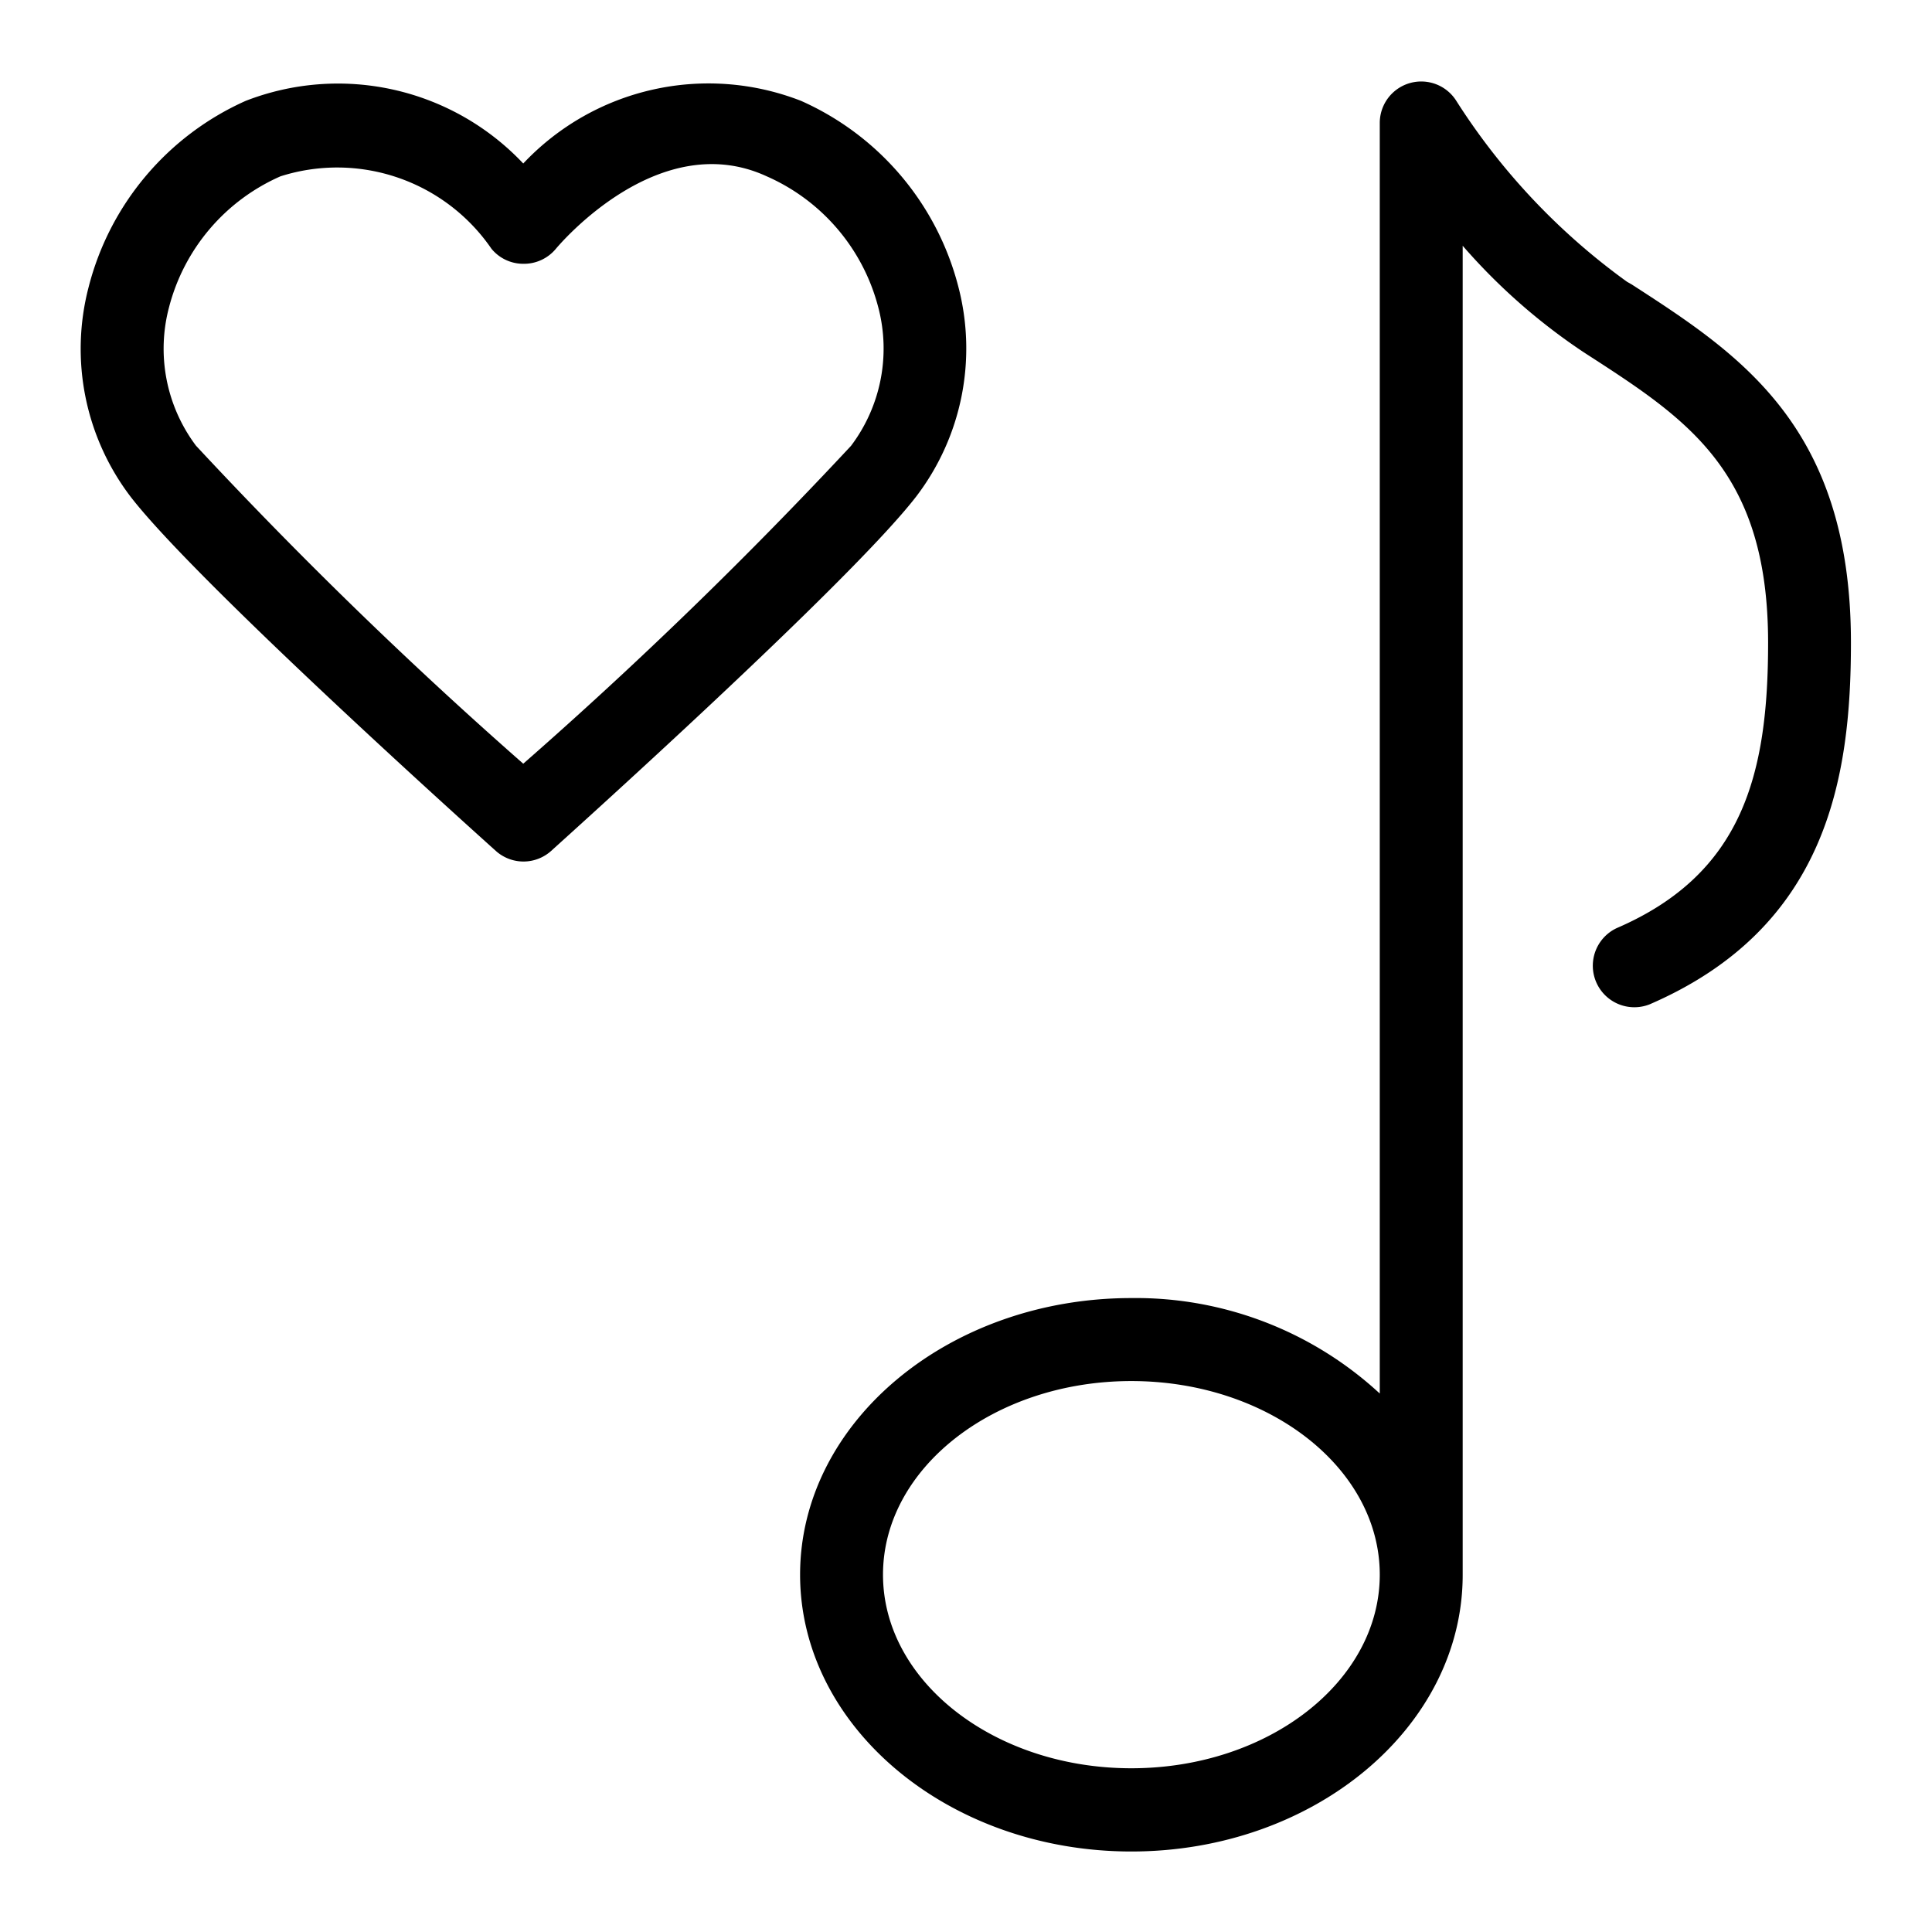 <svg xmlns="http://www.w3.org/2000/svg" viewBox="0 0 24 24"><path d="M20.269,3.533,20.211,3.5a8.188,8.188,0,0,1-2.117-2.242.515.515,0,0,0-.954.269V17.311a4.466,4.466,0,0,0-3.086-1.186c-2.269,0-4.115,1.542-4.115,3.436S11.785,23,14.054,23s4.116-1.542,4.116-3.436V3.053a7.471,7.471,0,0,0,1.481,1.308l.058.038c1.26.814,2.255,1.457,2.255,3.586,0,1.641-.32,2.871-1.88,3.544a.516.516,0,0,0,.409.947c2.2-.952,2.5-2.805,2.5-4.491C22.994,5.294,21.609,4.4,20.269,3.533ZM14.054,21.966c-1.7,0-3.085-1.079-3.085-2.405s1.384-2.405,3.085-2.405,3.086,1.079,3.086,2.405S15.756,21.966,14.054,21.966Z"></path><path d="M11.383,6.166a3.032,3.032,0,0,0,.523-2.6A3.474,3.474,0,0,0,9.951,1.253,3.16,3.16,0,0,0,6.5,2.031a3.164,3.164,0,0,0-3.448-.778A3.474,3.474,0,0,0,1.1,3.57a3.032,3.032,0,0,0,.522,2.6c.827,1.073,4.386,4.264,4.537,4.4a.514.514,0,0,0,.688,0C7,10.43,10.556,7.239,11.383,6.166ZM6.5,9.487a56.416,56.416,0,0,1-4.065-3.95A2.007,2.007,0,0,1,2.1,3.816,2.446,2.446,0,0,1,3.485,2.19a2.324,2.324,0,0,1,2.62.9.511.511,0,0,0,.4.187h0a.515.515,0,0,0,.4-.186c.052-.062,1.285-1.518,2.621-.9a2.449,2.449,0,0,1,1.384,1.626,2.008,2.008,0,0,1-.338,1.721A56.187,56.187,0,0,1,6.5,9.487Z"></path></svg>